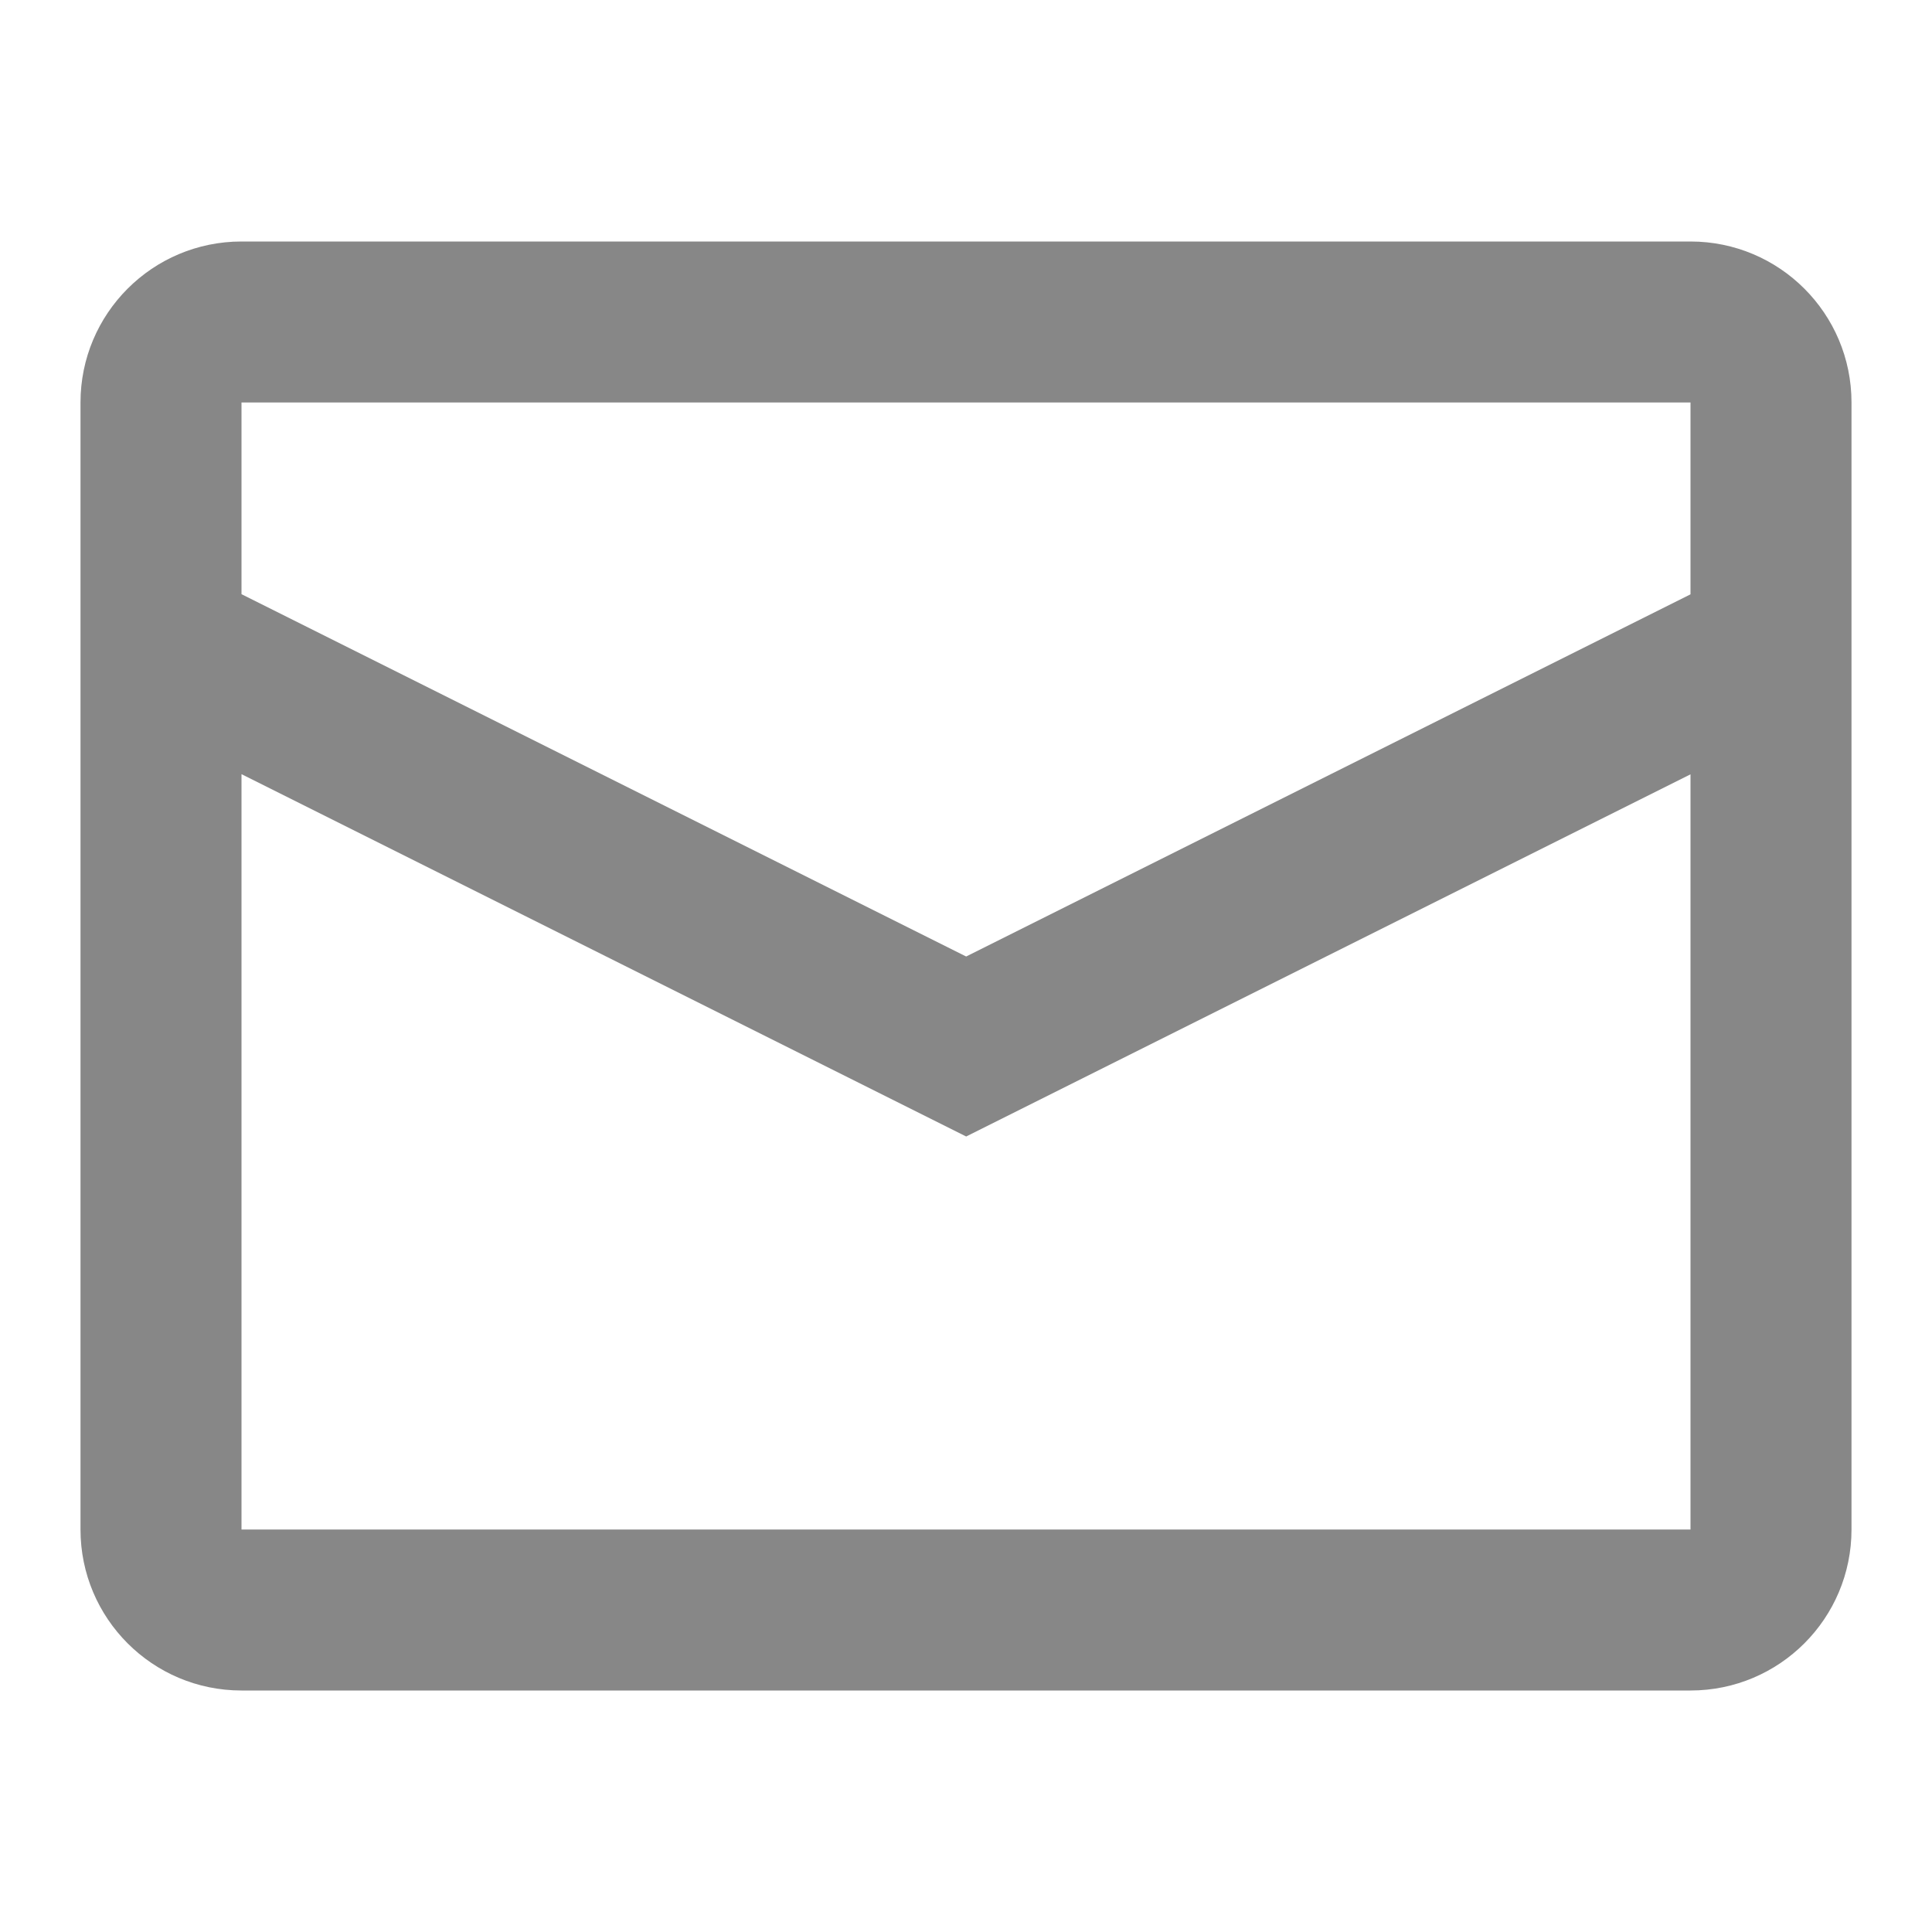 <svg width="24" height="24" viewBox="0 0 24 24" fill="none" xmlns="http://www.w3.org/2000/svg"><path fill-rule="evenodd" clip-rule="evenodd" d="M3 3H21C22.105 3 23 3.895 23 5V19C23 20.105 22.105 21 21 21H3C1.895 21 1 20.105 1 19V5C1 3.895 1.895 3 3 3ZM3 9.617V19H21V9.619L12.002 14.118L3 9.617ZM3 7.381L12.002 11.882L21 7.383V5H3V7.381Z" fill="#878787"/></svg>